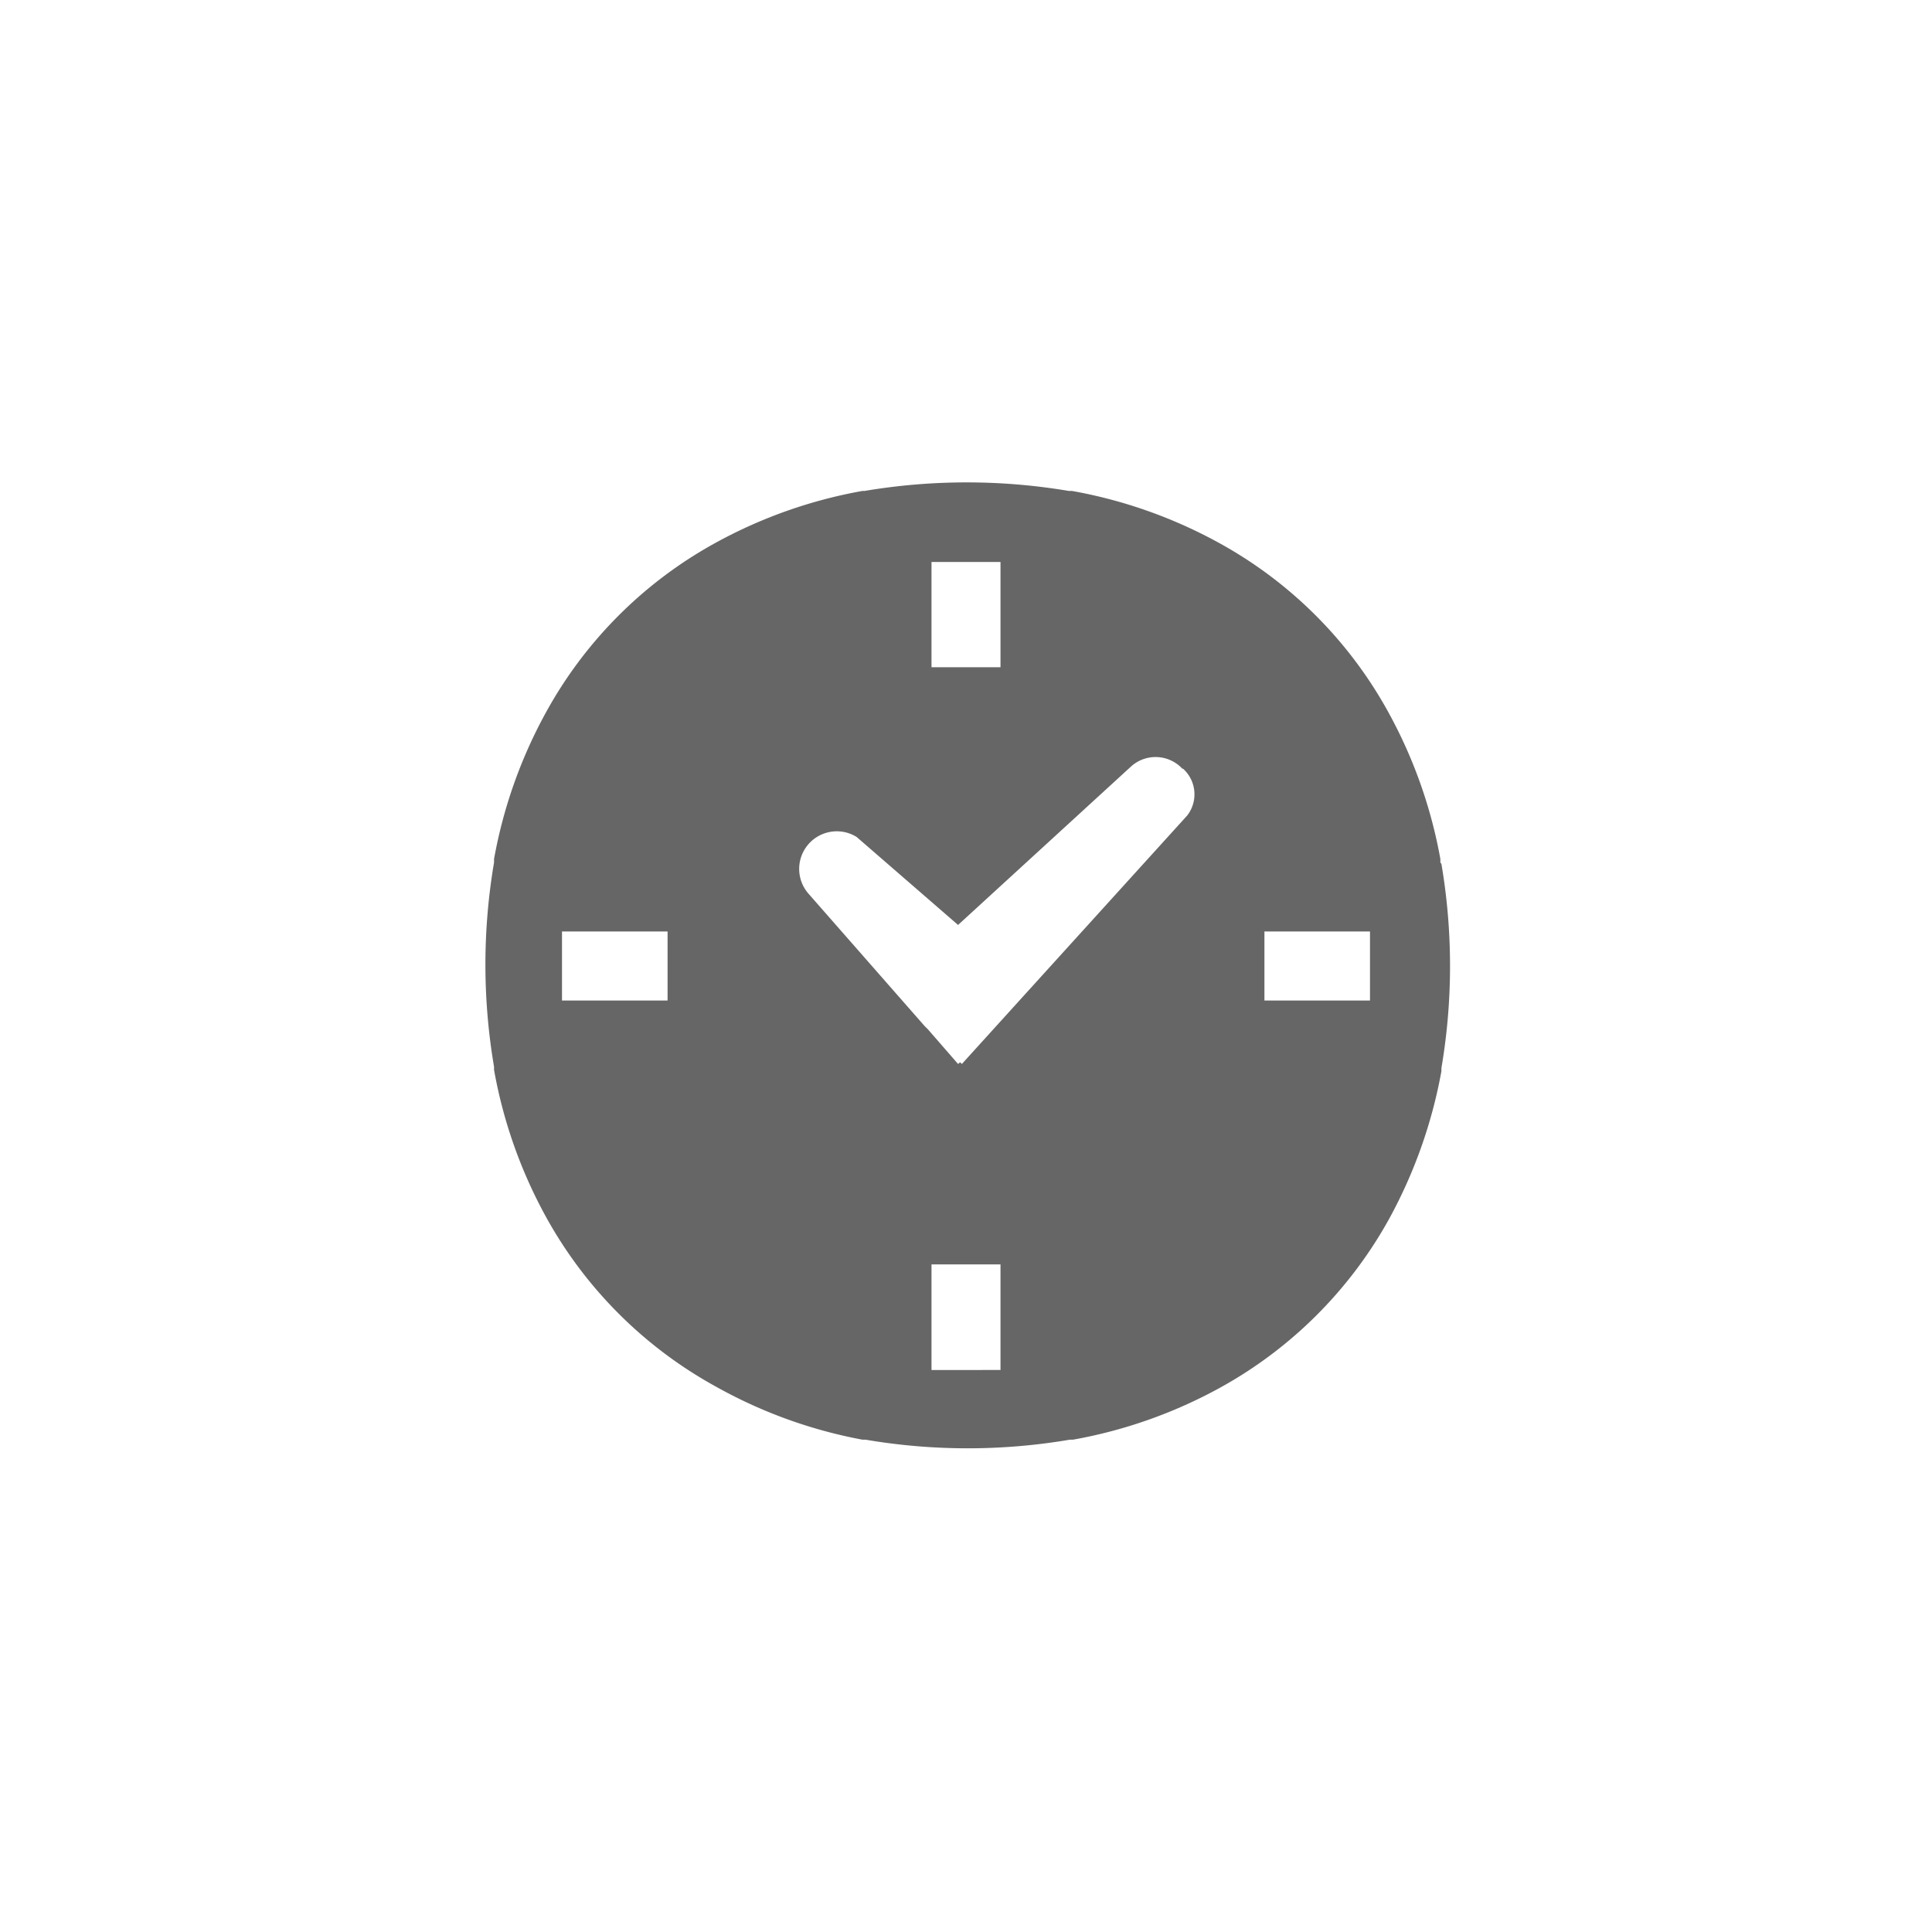 <svg id="Grid_and_spacing" data-name="Grid and spacing" xmlns="http://www.w3.org/2000/svg" viewBox="0 0 56 56"><defs><style>.cls-1{fill:#666;}</style></defs><path id="time" class="cls-1" d="M41.75,25v-.1h0a13.94,13.94,0,0,0-1.51-4.26,12.42,12.42,0,0,0-4.9-4.9,13.91,13.91,0,0,0-4.27-1.51l-.09,0a17.82,17.82,0,0,0-5.92,0H25v0a13.91,13.91,0,0,0-4.27,1.51,12.42,12.42,0,0,0-4.9,4.9,13.94,13.94,0,0,0-1.51,4.26l0,.1a17.65,17.65,0,0,0,0,5.92v.09h0a13.91,13.91,0,0,0,1.51,4.27,12.48,12.48,0,0,0,4.9,4.9A13.91,13.91,0,0,0,25,41.73l.09,0a17.65,17.65,0,0,0,5.92,0h.09v0a13.91,13.91,0,0,0,4.27-1.51,12.48,12.48,0,0,0,4.9-4.9,14.17,14.17,0,0,0,1.51-4.27l0-.09a17.65,17.65,0,0,0,0-5.92ZM29,36.65v3.06H27V36.65ZM27,19.34V16.29h2v3.05Zm7.29,2.94a1,1,0,0,1,.12,1.36l-6.53,7.2-.05-.05-.06.05-.87-1-.1-.1-3.36-3.83a1.09,1.09,0,0,1,1.39-1.65l2.94,2.55,5-4.58A1.06,1.06,0,0,1,34.27,22.28ZM19.35,27v2H16.29V27Zm17.3,2V27h3.06v2Z"/></svg>
